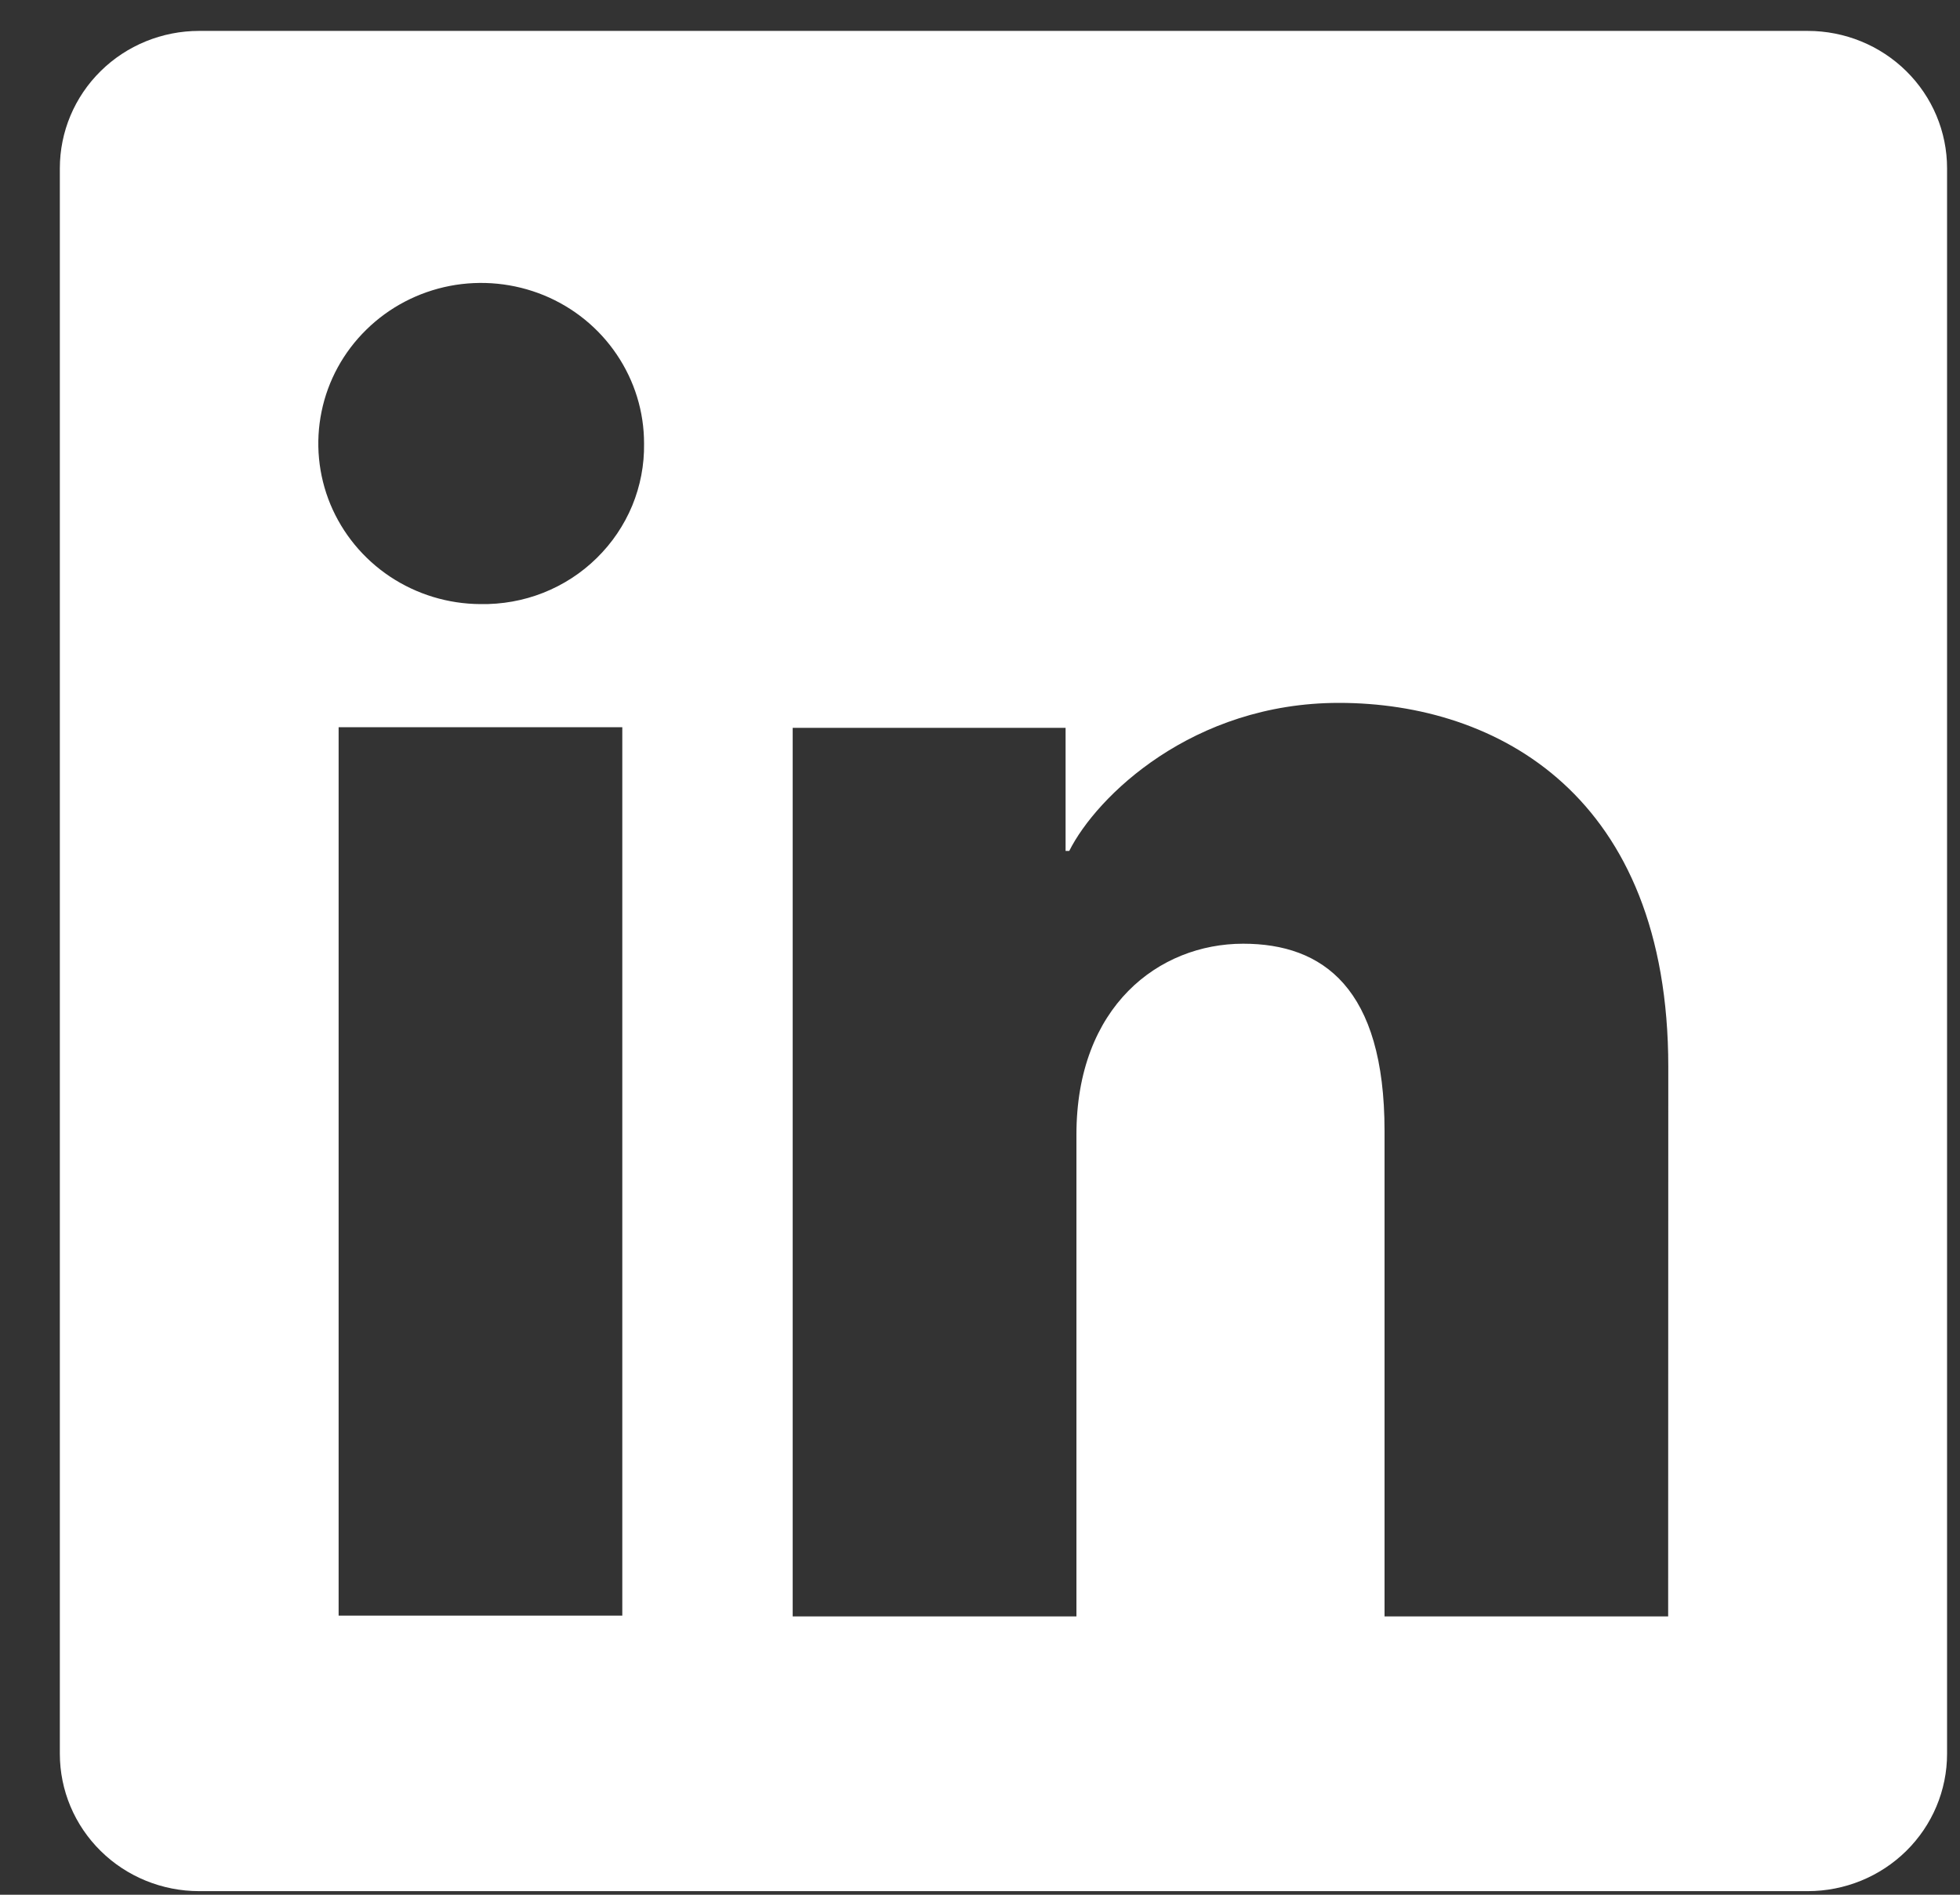 <svg width="30" height="29" viewBox="0 0 30 29" fill="none" xmlns="http://www.w3.org/2000/svg">
<rect x="0" y="0" width="30" height="29" fill="#333333" stroke="none"/>
<path d="M27.669 0.473H3.048C2.483 0.473 1.94 0.694 1.541 1.088C1.141 1.482 0.916 2.017 0.916 2.575V26.843C0.916 27.401 1.141 27.936 1.541 28.33C1.94 28.724 2.483 28.945 3.048 28.945H27.669C28.235 28.945 28.777 28.724 29.177 28.33C29.577 27.936 29.802 27.401 29.802 26.843V2.575C29.802 2.017 29.577 1.482 29.177 1.088C28.777 0.694 28.235 0.473 27.669 0.473ZM9.525 24.728H5.183V11.13H9.525V24.728ZM7.351 9.246C6.858 9.243 6.378 9.097 5.969 8.825C5.561 8.553 5.244 8.168 5.057 7.719C4.871 7.269 4.824 6.775 4.922 6.299C5.019 5.824 5.258 5.387 5.608 5.045C5.957 4.702 6.402 4.47 6.885 4.376C7.368 4.283 7.869 4.333 8.324 4.519C8.779 4.706 9.167 5.021 9.44 5.426C9.713 5.83 9.859 6.304 9.858 6.79C9.863 7.115 9.801 7.438 9.677 7.739C9.552 8.04 9.367 8.313 9.133 8.542C8.899 8.772 8.621 8.952 8.315 9.073C8.009 9.194 7.681 9.252 7.351 9.246ZM25.533 24.74H21.192V17.311C21.192 15.12 20.247 14.444 19.028 14.444C17.74 14.444 16.476 15.401 16.476 17.366V24.74H12.133V11.14H16.31V13.024H16.366C16.785 12.188 18.253 10.758 20.494 10.758C22.917 10.758 25.535 12.176 25.535 16.328L25.533 24.74Z" fill="white"/>
</svg>
